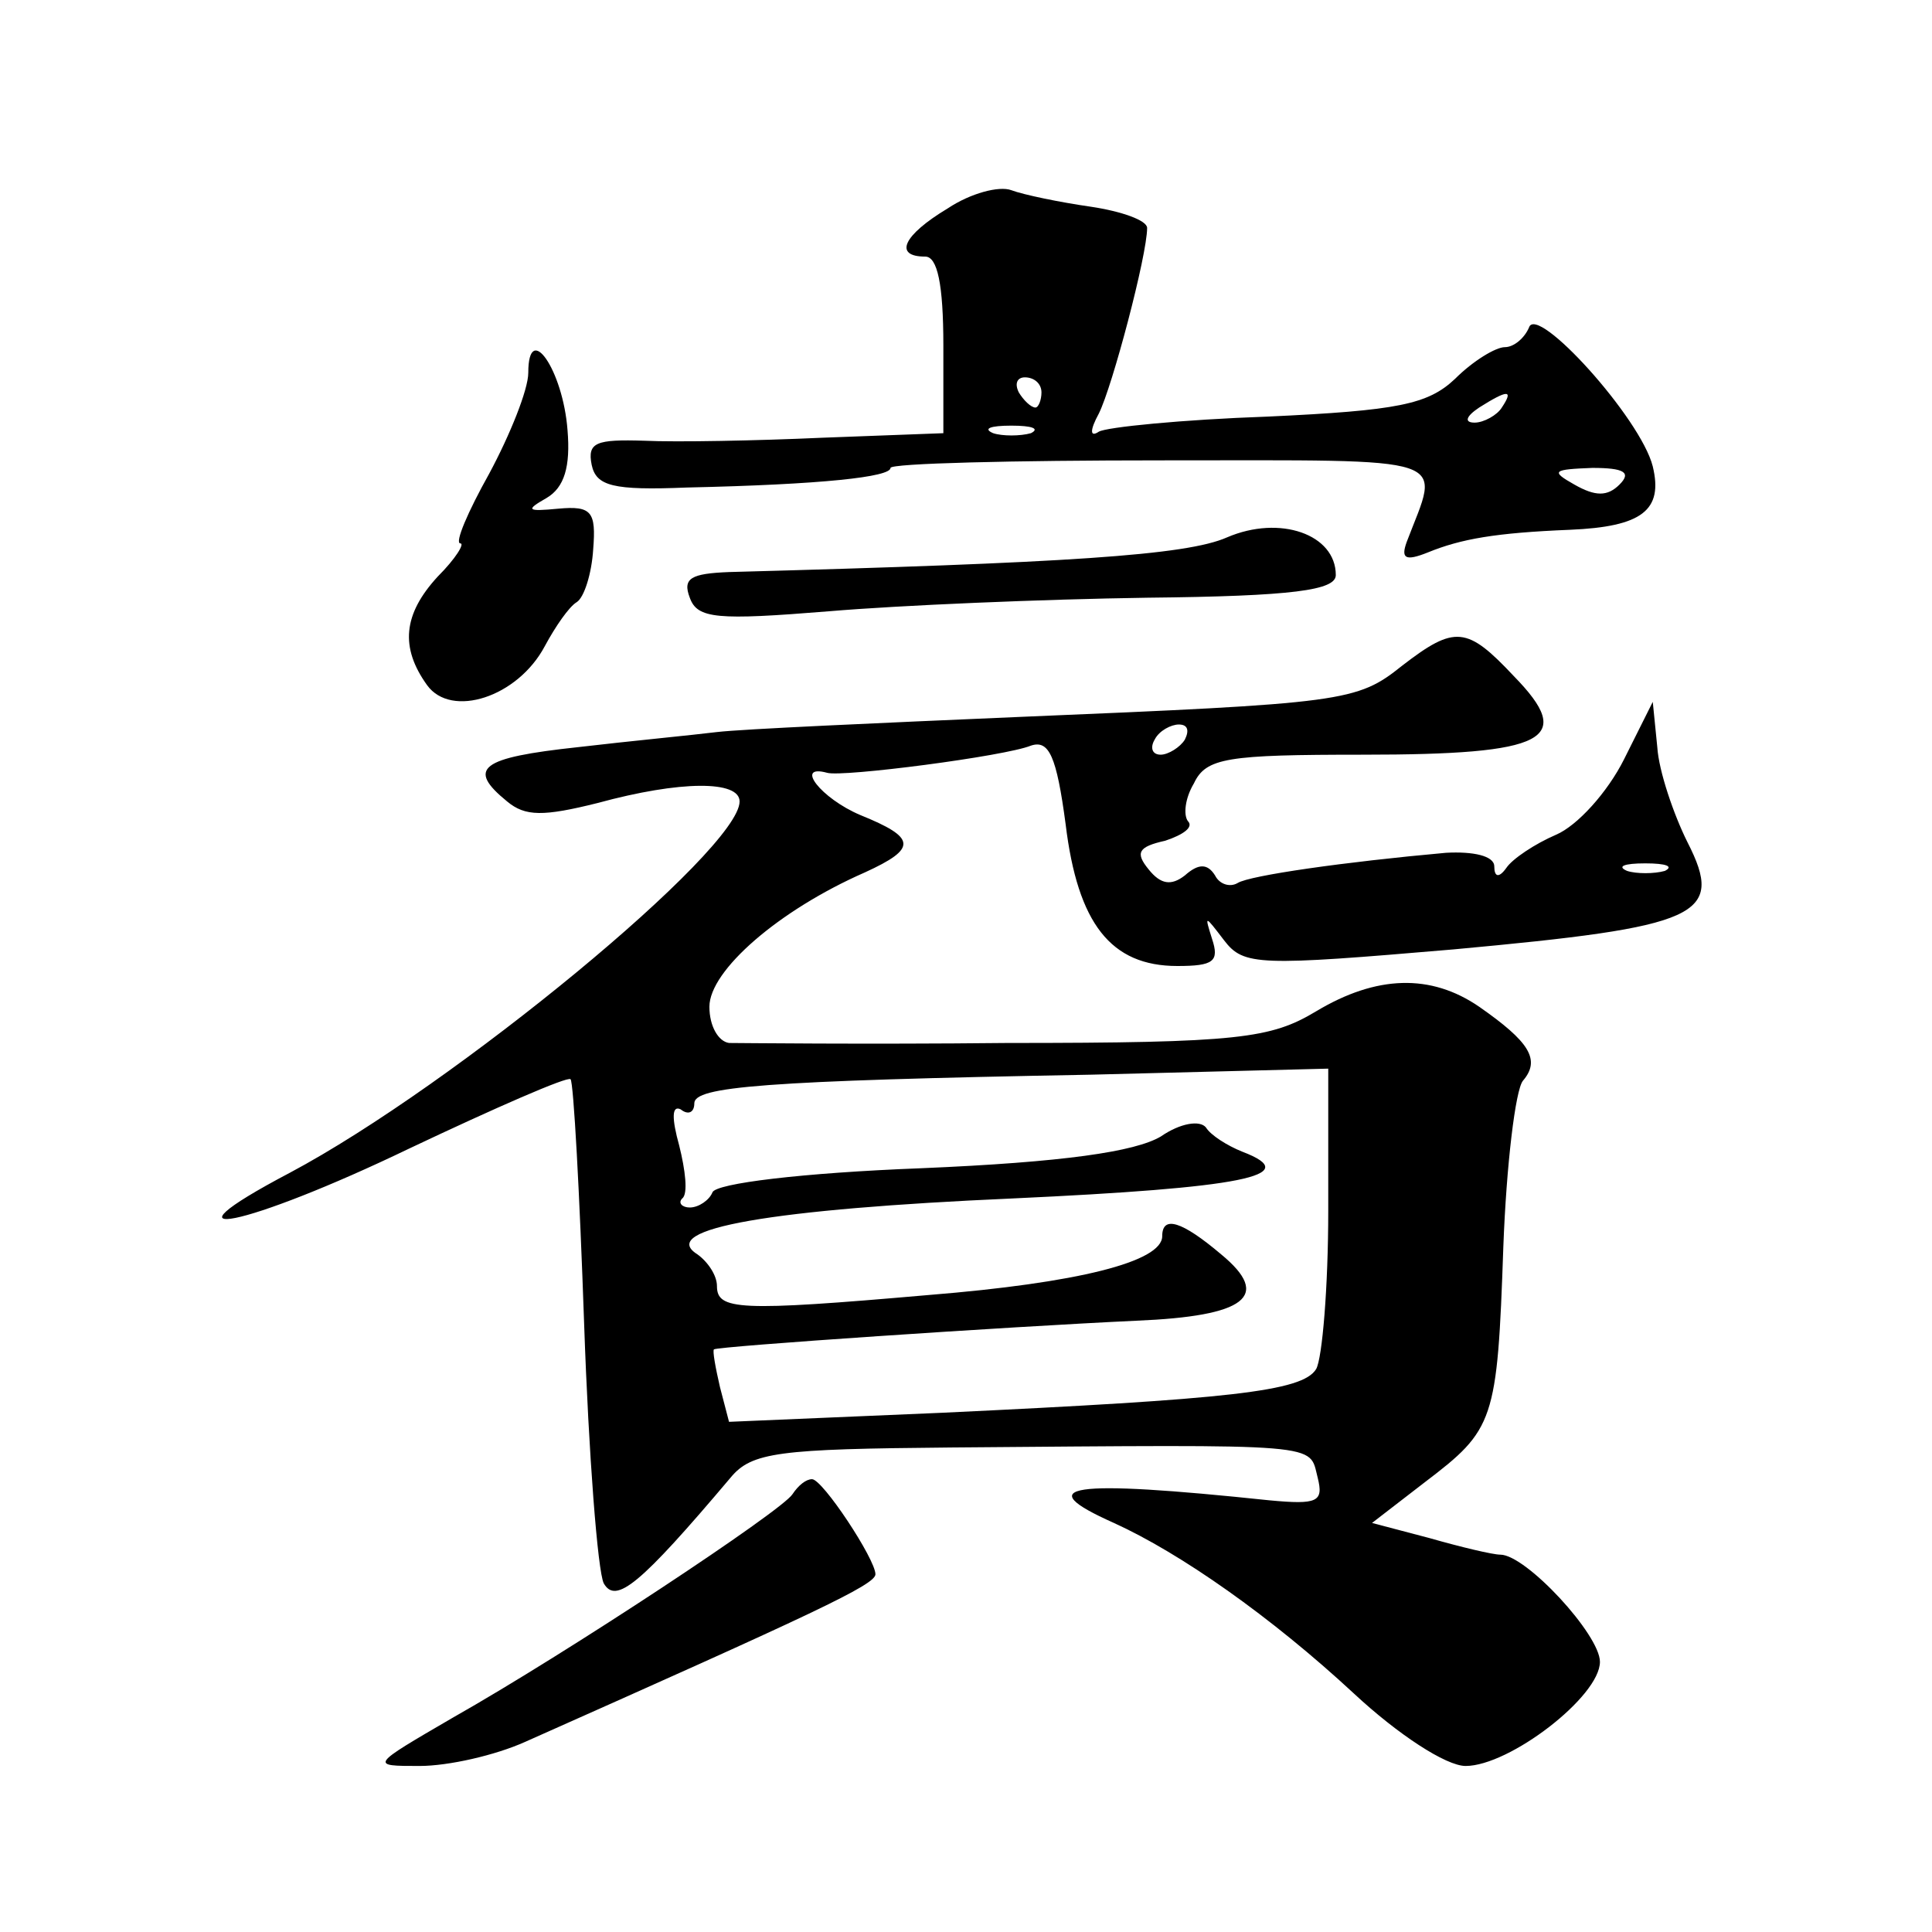 <?xml version="1.0" standalone="no"?>
<!DOCTYPE svg PUBLIC "-//W3C//DTD SVG 20010904//EN"
 "http://www.w3.org/TR/2001/REC-SVG-20010904/DTD/svg10.dtd">
<svg version="1.0" xmlns="http://www.w3.org/2000/svg"
 width="128pt" height="128pt" viewBox="0 0 128 128"
 preserveAspectRatio="xMidYMid meet">
<g transform="translate(0,128) scale(0.1,-0.1)"
fill="#0" stroke="none">
<path d="M628 1142 c-30 -18 -36 -32 -15 -32 8 0 12 -18 12 -59 l0 -58 -80 -3 c-44
-2 -97 -3 -118 -2 -32 1 -38 -1 -35 -16 3 -14 14 -17 63 -15 90 2 135 7 135 13
0 3 81 5 180 5 197 0 184 4 162 -54 -4 -11 -1 -13 14 -7 22 9 45 13 94 15 48 2
62 13 55 42 -8 32 -77 108 -82 92 -3 -7 -10 -13 -16 -13 -6 0 -21 -9 -33 -21 -18
-17 -38 -21 -124 -25 -57 -2 -107 -7 -112 -10 -6 -4 -6 1 0 12 9 18 32 105 32 123
0 5 -17 11 -37 14 -21 3 -45 8 -53 11 -8 3 -27 -2 -42 -12z m62 -122 c0 -5 -2 -10
-4 -10 -3 0 -8 5 -11 10 -3 6 -1 10 4 10 6 0 11 -4 11 -10z m305 -10 c-3 -5 -12
-10 -18 -10 -7 0 -6 4 3 10 19 12 23 12 15 0z m-312 -17 c-7 -2 -19 -2 -25 0 -7
3 -2 5 12 5 14 0 19 -2 13 -5z m390 -34 c-8 -8 -16 -8 -30 0 -16 9 -14 10 12 11
21 0 26 -3 18 -11z M350 1033 c0 -11 -12 -41 -26 -67 -14 -25 -23 -46 -19 -46 3
0 -3 -10 -15 -22 -23 -25 -25 -47 -7 -72 16 -22 60 -8 78 26 7 13 16 26 21 29 5
3 10 19 11 35 2 25 -1 29 -23 27 -21 -2 -22 -1 -8 7 12 7 16 21 14 45 -3 40 -26
73 -26 38z M813 924 c-27 -12 -107 -17 -330 -23 -25 -1 -31 -4 -26 -17 5 -14 18
-15 92 -9 47 4 142 8 211 9 97 1 125 5 125 15 0 27 -37 40 -72 25z M929 839 c-30
-24 -38 -25 -254 -34 -93 -4 -183 -8 -200 -10 -16 -2 -58 -6 -92 -10 -65 -7 -74
-14 -47 -36 12 -10 24 -10 60 -1 55 15 94 15 94 1 0 -32 -189 -188 -298 -246 -93
-49 -29 -36 79 16 57 27 105 48 107 46 2 -2 6 -75 9 -162 3 -87 9 -164 13 -172
8 -14 24 -1 84 70 14 17 32 19 146 20 250 2 237 3 243 -20 4 -16 0 -18 -32 -15
-133 14 -159 10 -103 -15 44 -20 104 -62 159 -113 29 -27 61 -48 74 -48 29 0 89
46 89 69 0 18 -49 71 -66 71 -5 0 -26 5 -47 11 l-38 10 35 27 c46 35 48 40 52 156
2 54 8 104 13 110 12 14 4 26 -29 49 -32 22 -68 21 -108 -3 -30 -18 -51 -21 -205
-21 -95 -1 -178 0 -184 0 -7 1 -13 11 -13 24 0 24 46 64 103 89 35 16 34 23 -3
38 -26 11 -44 34 -22 28 10 -3 118 11 135 18 12 4 17 -7 23 -52 8 -66 30 -94 74
-94 24 0 28 3 23 18 -5 16 -5 16 8 -1 13 -17 23 -17 152 -6 163 15 180 22 155 71
-9 18 -19 47 -20 63 l-3 30 -19 -38 c-11 -22 -31 -44 -45 -50 -14 -6 -29 -16 -33
-22 -5 -7 -8 -6 -8 1 0 7 -14 10 -32 9 -67 -6 -130 -15 -138 -20 -5 -3 -12 -1 -15
5 -5 8 -11 8 -20 0 -9 -7 -16 -6 -24 4 -9 11 -7 15 11 19 12 4 19 9 15 13 -3 4
-2 15 4 25 8 17 22 19 112 19 122 0 141 10 100 52 -31 33 -39 34 -74 7z m-144 -49
c-3 -5 -11 -10 -16 -10 -6 0 -7 5 -4 10 3 6 11 10 16 10 6 0 7 -4 4 -10z m318 -87
c-7 -2 -19 -2 -25 0 -7 3 -2 5 12 5 14 0 19 -2 13 -5z m-223 -225 c0 -51 -4 -98
-8 -105 -9 -15 -58 -20 -248 -29 l-141 -6 -6 23 c-3 13 -5 24 -4 25 2 2 194 15
280 19 72 3 90 16 56 44 -26 22 -39 26 -39 12 0 -17 -56 -31 -155 -39 -126 -11
-140 -10 -140 6 0 7 -6 16 -13 21 -27 17 50 30 209 37 151 7 194 15 152 31 -10
4 -21 11 -24 16 -4 5 -17 3 -30 -6 -17 -10 -64 -17 -159 -21 -78 -3 -136 -10 -138
-16 -2 -5 -9 -10 -15 -10 -5 0 -8 3 -5 6 4 3 2 19 -2 35 -5 18 -5 27 1 24 5 -4
9 -2 9 4 0 11 44 15 263 19 l157 4 0 -94z M525 290 c-7 -11 -149 -105 -225 -148
-55 -32 -55 -32 -22 -32 19 0 50 7 70 16 191 85 232 104 232 111 0 10 -35 63 -42
63 -4 0 -9 -4 -13 -10z"/>
</g>
</svg>
